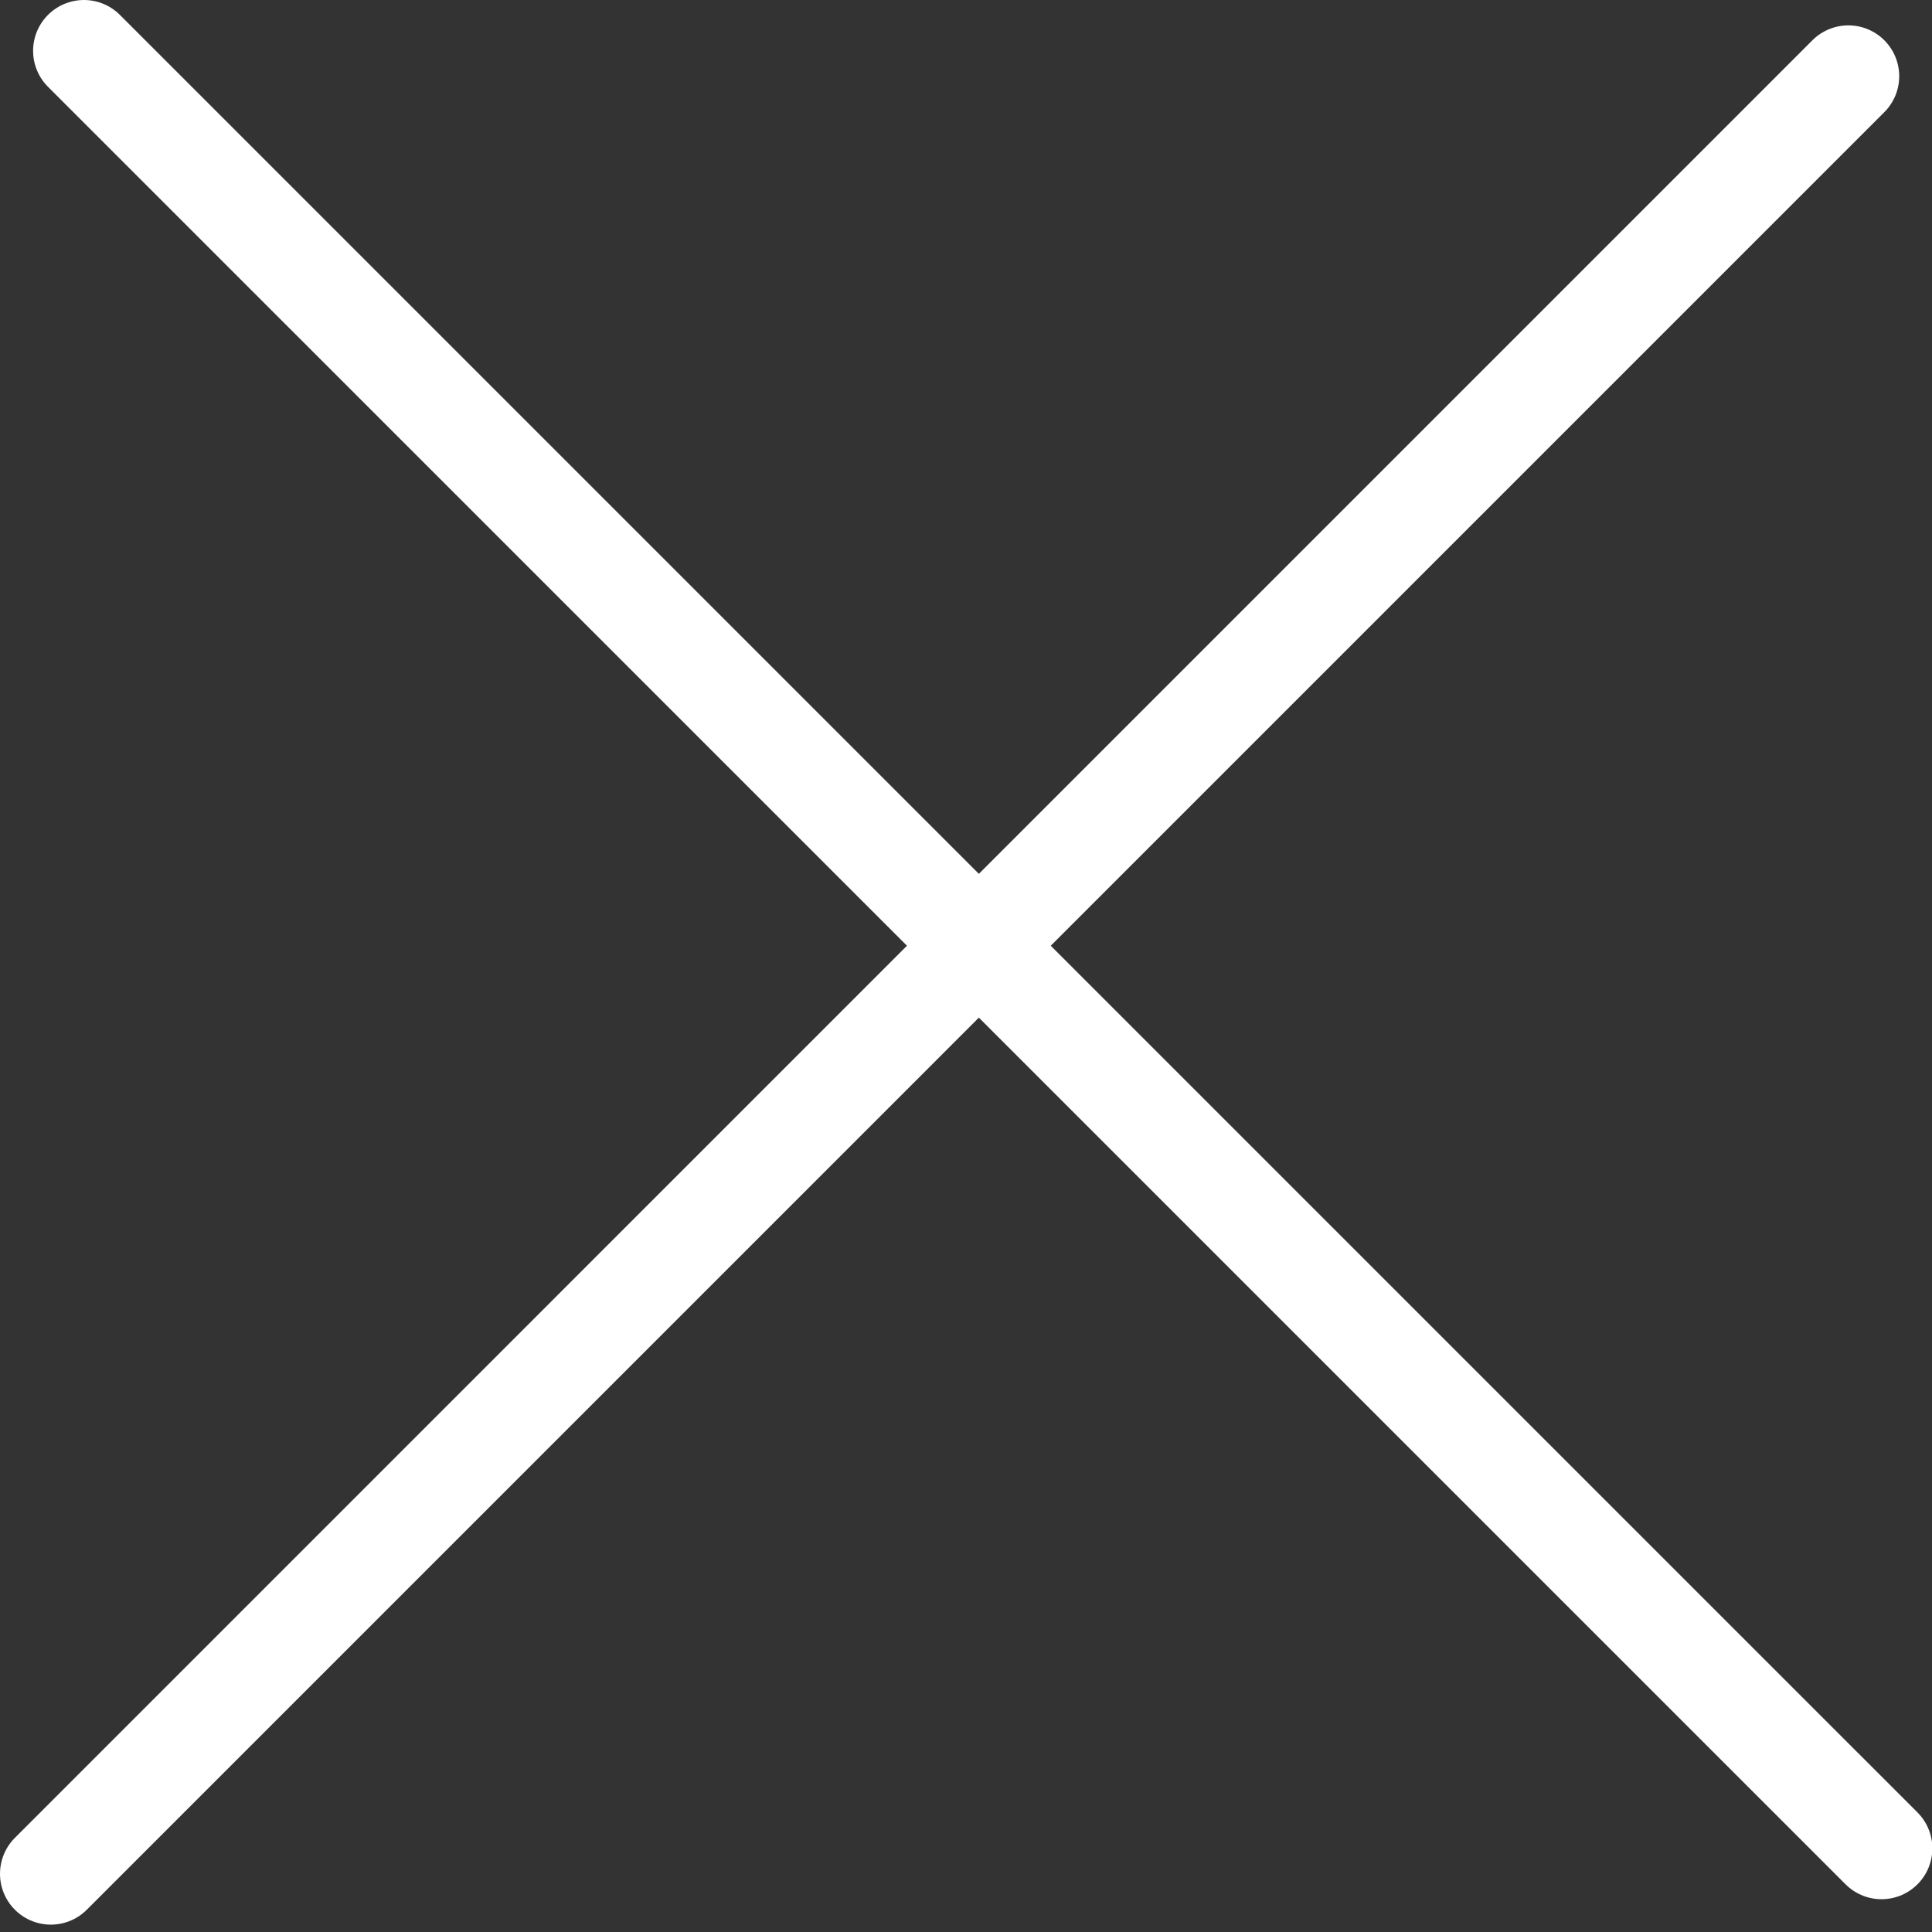 <svg xmlns="http://www.w3.org/2000/svg" width="38" height="38" viewBox="0 0 38 38" fill="none"><rect x="0" y="0" width="38" height="38" fill="#333333" stroke="none"/><path d="M1.651 1L37.007 36.355" stroke="white" stroke-width="2" stroke-linecap="round"></path><path d="M1 36.855L36.355 1.499" stroke="white" stroke-width="2" stroke-linecap="round"></path></svg>